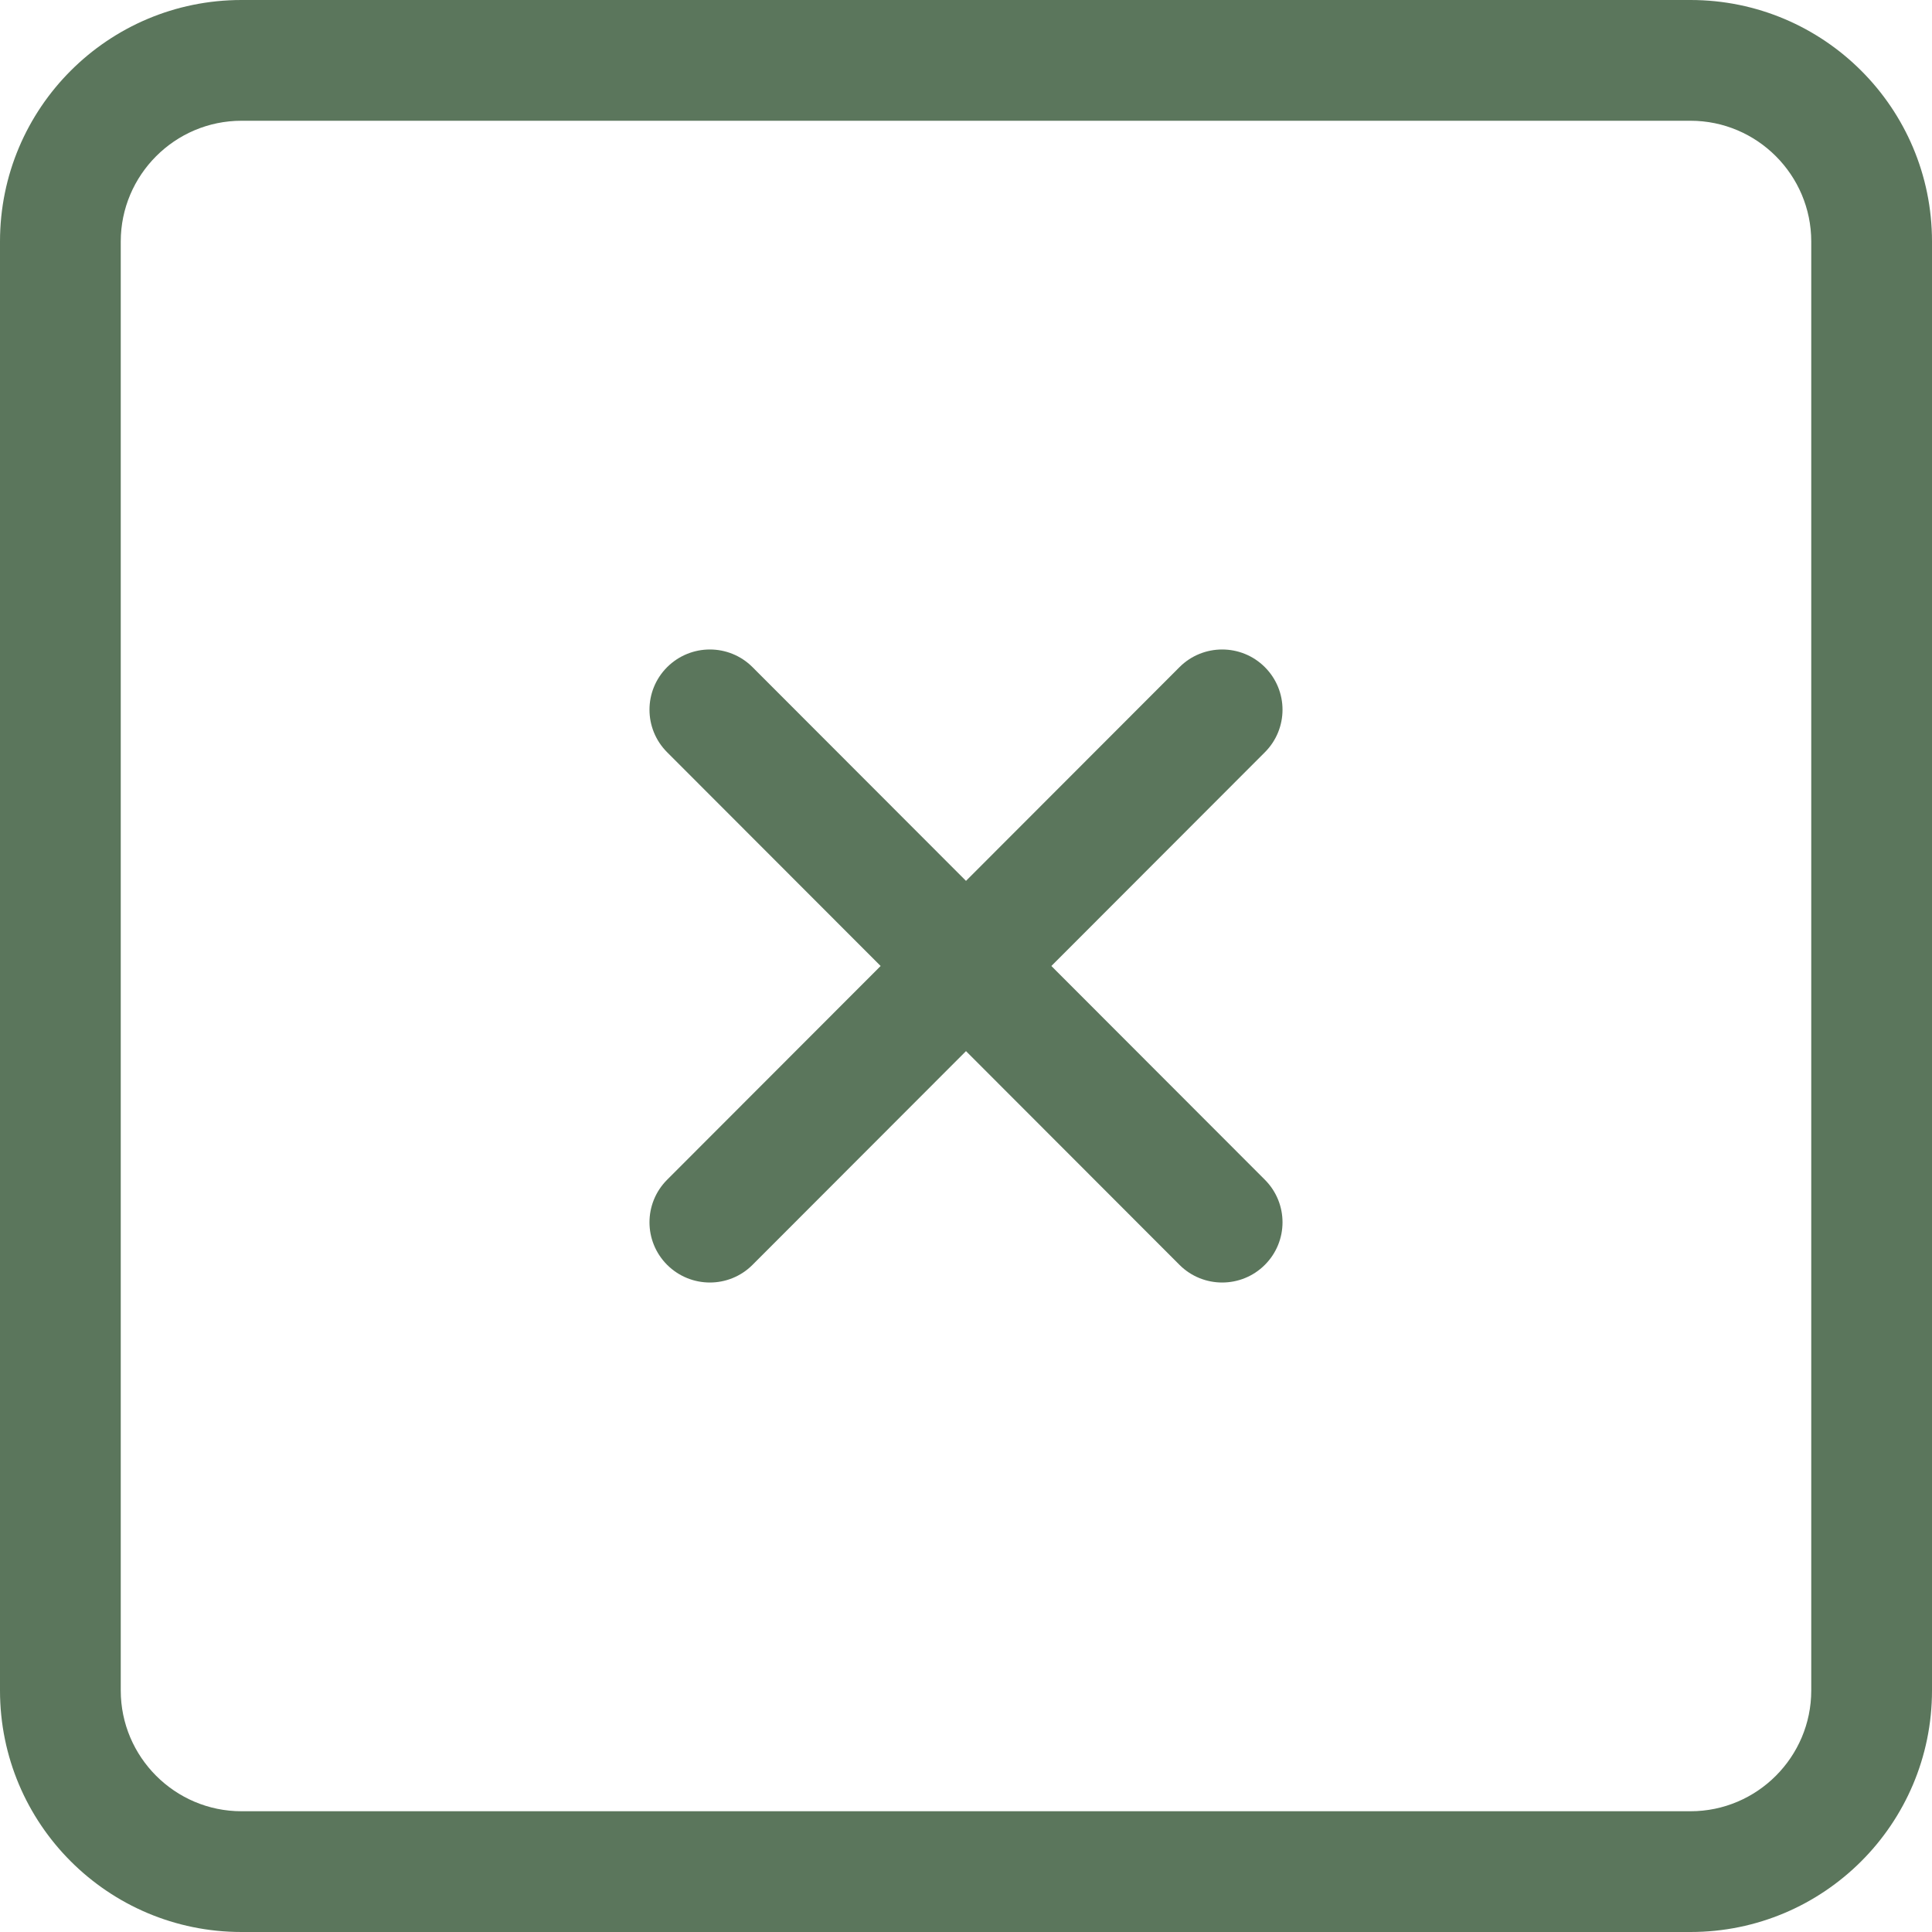 <svg width="16" height="16" viewBox="0 0 16 16" fill="none" xmlns="http://www.w3.org/2000/svg">
<g clip-path="url(#clip0_3455_1251)">
<path fill-rule="evenodd" clip-rule="evenodd" d="M10.475 5.525C10.28 5.33 9.963 5.33 9.768 5.525L8 7.295L6.232 5.525C6.037 5.33 5.721 5.33 5.525 5.525C5.33 5.72 5.33 6.035 5.525 6.23L7.293 8L5.525 9.77C5.33 9.965 5.33 10.28 5.525 10.475C5.721 10.67 6.037 10.67 6.232 10.475L8 8.705L9.768 10.475C9.963 10.67 10.28 10.67 10.475 10.475C10.67 10.28 10.67 9.965 10.475 9.77L8.707 8L10.475 6.23C10.67 6.035 10.67 5.72 10.475 5.525ZM15 14C15 14.55 14.552 15 14 15H2C1.448 15 1 14.55 1 14V2C1 1.45 1.448 1 2 1H14C14.552 1 15 1.45 15 2V14ZM14 0H2C0.895 0 0 0.895 0 2V14C0 15.105 0.895 16 2 16H14C15.104 16 16 15.105 16 14V2C16 0.895 15.104 0 14 0Z" fill="#5B765C"/>
</g>
<defs>
<clipPath id="clip0_3455_1251">
<rect width="16" height="16" fill="white"/>
</clipPath>
</defs>
</svg>
